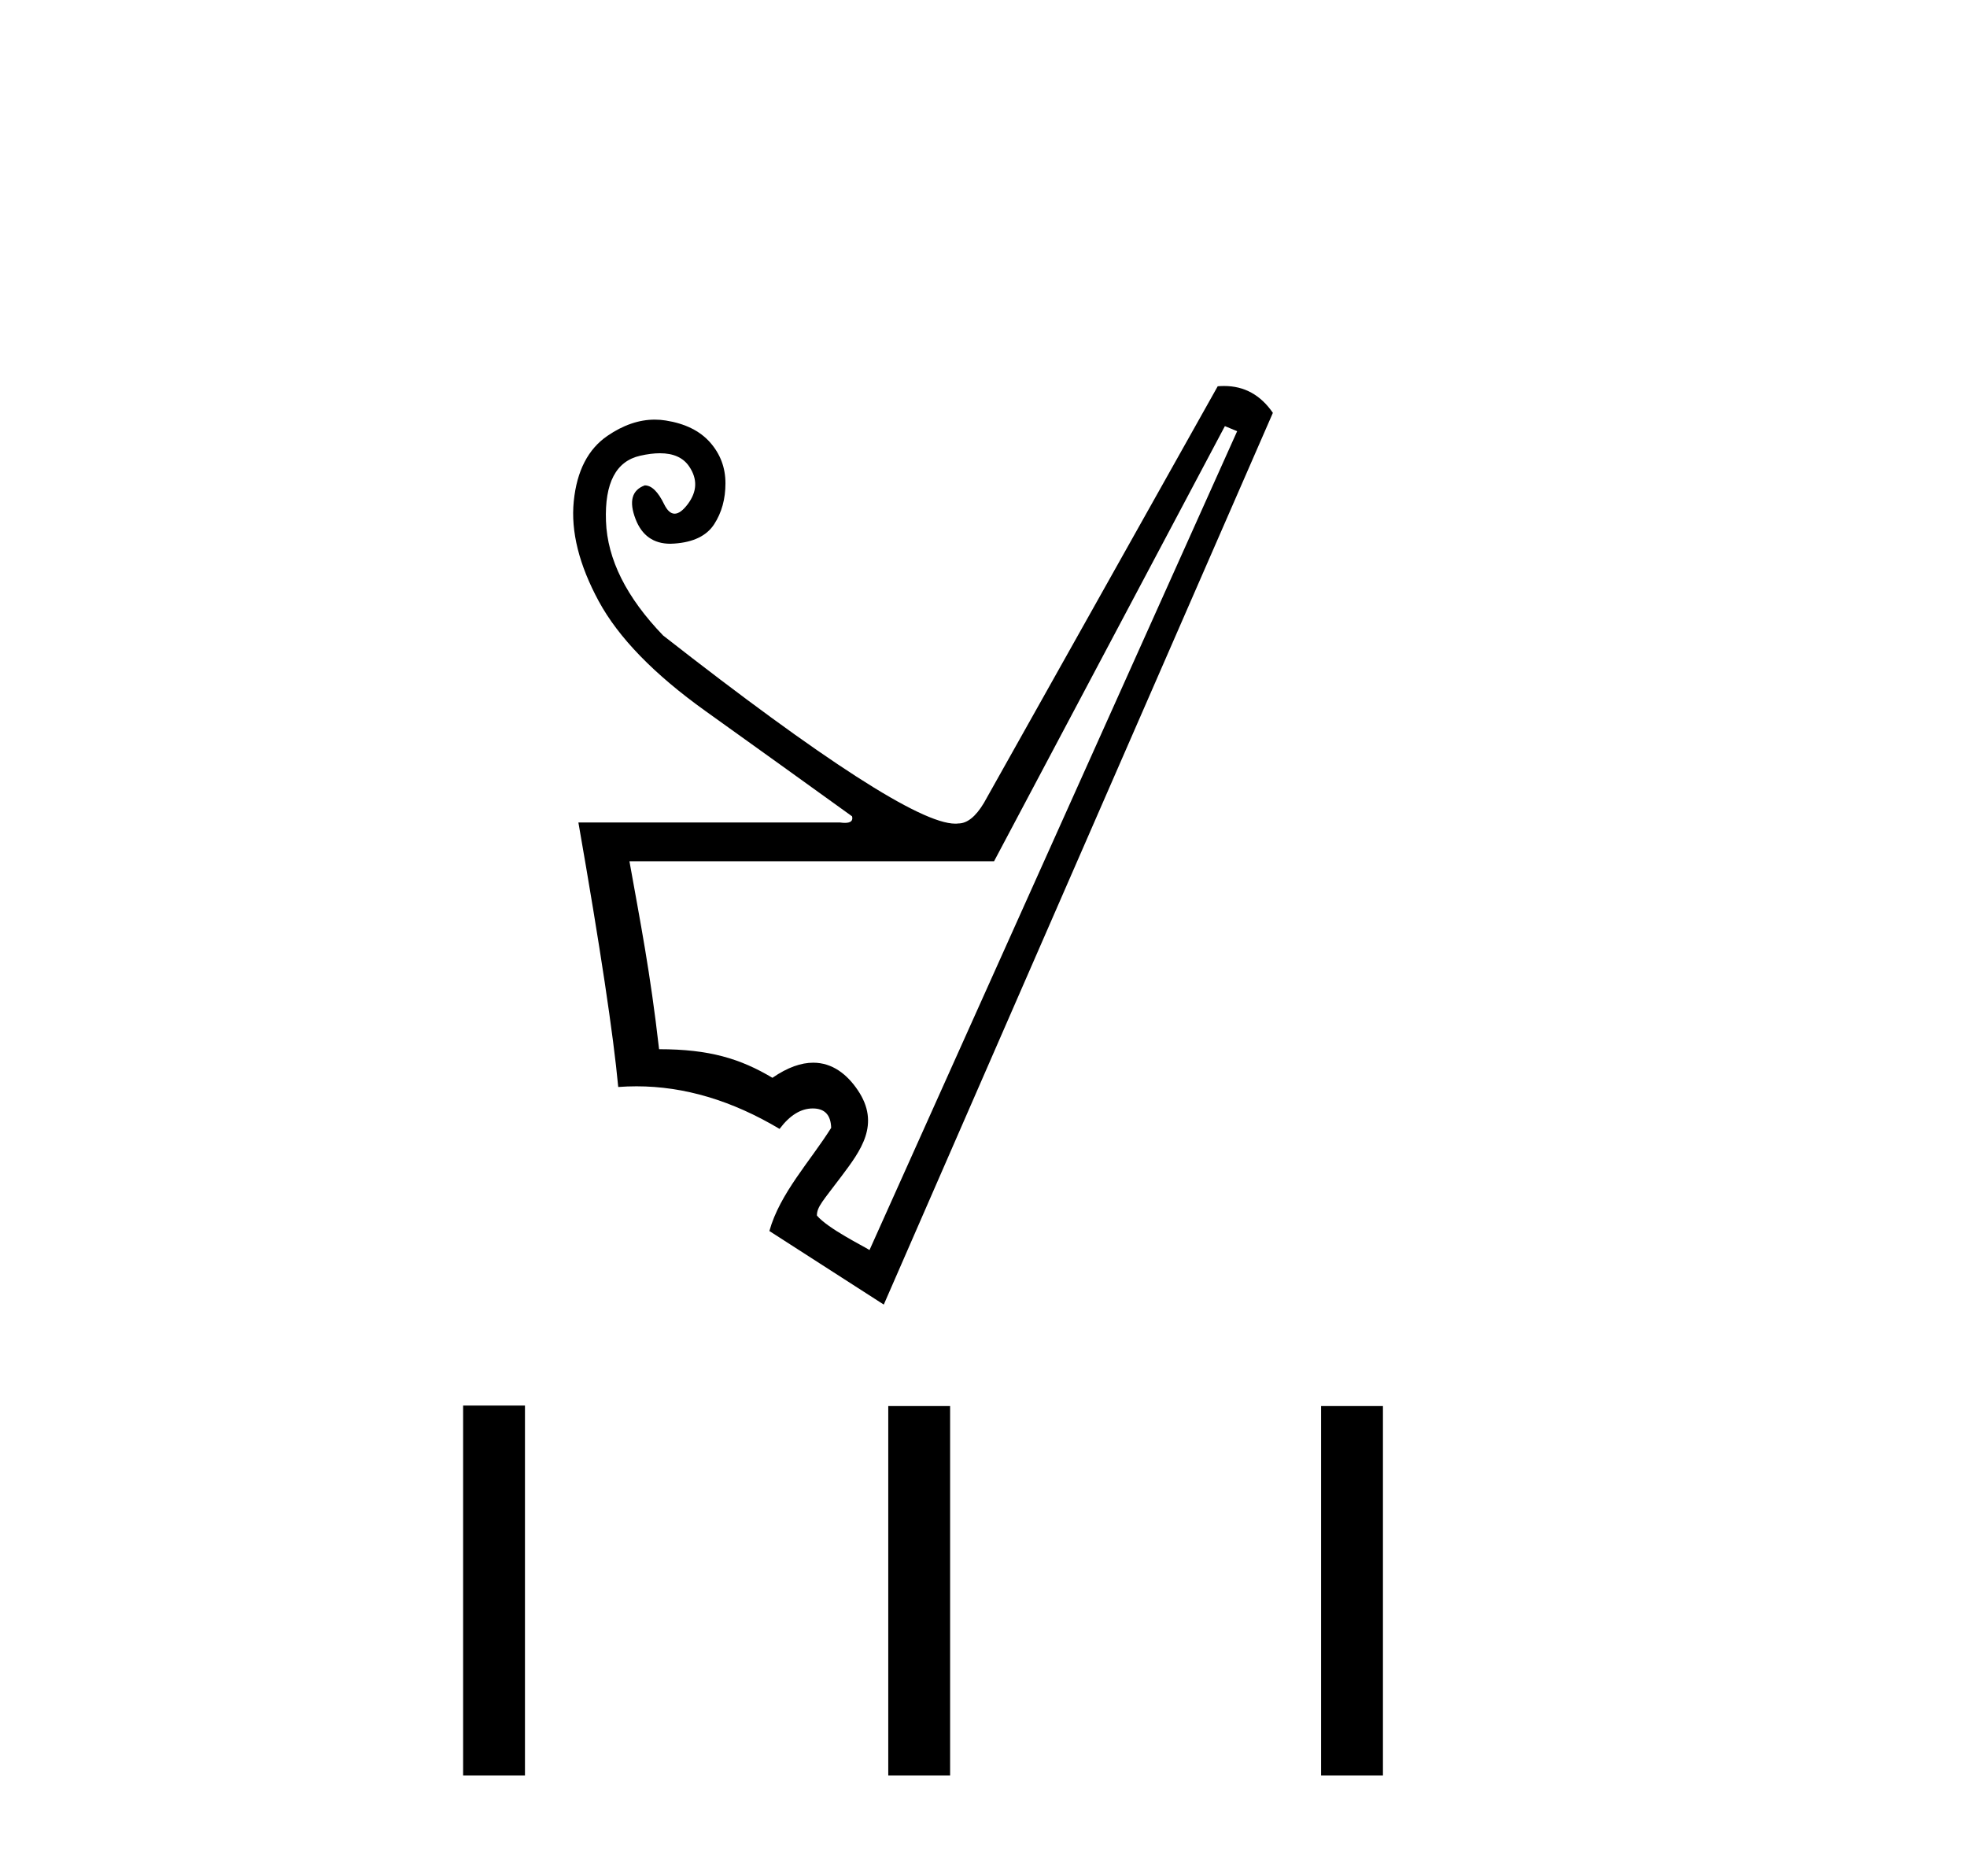 <?xml version='1.0' encoding='UTF-8' standalone='yes'?><svg xmlns='http://www.w3.org/2000/svg' xmlns:xlink='http://www.w3.org/1999/xlink' width='43.0' height='41.0' ><path d='M 26.777 9.314 L 27.045 9.425 L 19.008 27.323 C 18.872 27.234 18.107 26.86 17.858 26.569 C 17.858 26.375 17.995 26.244 18.393 25.713 C 18.812 25.154 19.257 24.574 18.75 23.826 C 18.516 23.48 18.195 23.228 17.778 23.228 C 17.518 23.228 17.222 23.326 16.886 23.558 C 16.186 23.141 15.509 22.933 14.408 22.933 C 14.214 21.236 13.999 20.165 13.76 18.825 L 21.731 18.825 L 26.777 9.314 ZM 26.76 8.437 C 26.714 8.437 26.668 8.439 26.62 8.443 L 21.508 17.552 C 21.329 17.85 21.143 17.999 20.949 17.999 C 20.928 18.002 20.906 18.003 20.882 18.003 C 20.132 18.003 18.003 16.632 14.497 13.891 C 13.693 13.057 13.277 12.224 13.247 11.39 C 13.217 10.557 13.466 10.08 13.995 9.961 C 14.154 9.925 14.298 9.907 14.426 9.907 C 14.723 9.907 14.936 10.003 15.066 10.196 C 15.252 10.471 15.241 10.746 15.033 11.022 C 14.929 11.159 14.834 11.228 14.748 11.228 C 14.663 11.228 14.586 11.159 14.519 11.022 C 14.385 10.746 14.244 10.609 14.095 10.609 C 13.812 10.713 13.745 10.959 13.894 11.346 C 14.032 11.705 14.286 11.885 14.655 11.885 C 14.684 11.885 14.713 11.884 14.743 11.881 C 15.159 11.852 15.45 11.71 15.613 11.457 C 15.777 11.204 15.859 10.906 15.859 10.564 C 15.859 10.222 15.747 9.924 15.524 9.671 C 15.301 9.418 14.977 9.258 14.553 9.191 C 14.473 9.178 14.394 9.172 14.314 9.172 C 13.97 9.172 13.625 9.29 13.28 9.526 C 12.856 9.816 12.61 10.292 12.543 10.955 C 12.476 11.617 12.659 12.347 13.09 13.143 C 13.522 13.939 14.3 14.739 15.424 15.543 C 16.547 16.347 17.615 17.113 18.627 17.843 C 18.651 17.938 18.599 17.986 18.47 17.986 C 18.438 17.986 18.401 17.983 18.36 17.977 L 12.644 17.977 C 13.12 20.7 13.41 22.628 13.515 23.759 C 13.648 23.749 13.781 23.744 13.914 23.744 C 14.957 23.744 16 24.054 17.042 24.675 C 17.266 24.377 17.507 24.228 17.768 24.228 C 18.028 24.228 18.162 24.369 18.17 24.652 C 17.715 25.378 17.049 26.082 16.819 26.907 L 19.32 28.515 L 27.826 9.024 C 27.556 8.632 27.201 8.437 26.76 8.437 Z' style='fill:#000000;stroke:none' /><path d='M 10.124 30.722 L 10.124 38.809 L 11.476 38.809 L 11.476 30.722 ZM 19.418 30.733 L 19.418 38.809 L 20.77 38.809 L 20.77 30.733 ZM 28.88 30.733 L 28.88 38.809 L 30.232 38.809 L 30.232 30.733 Z' style='fill:#000000;stroke:none' /></svg>